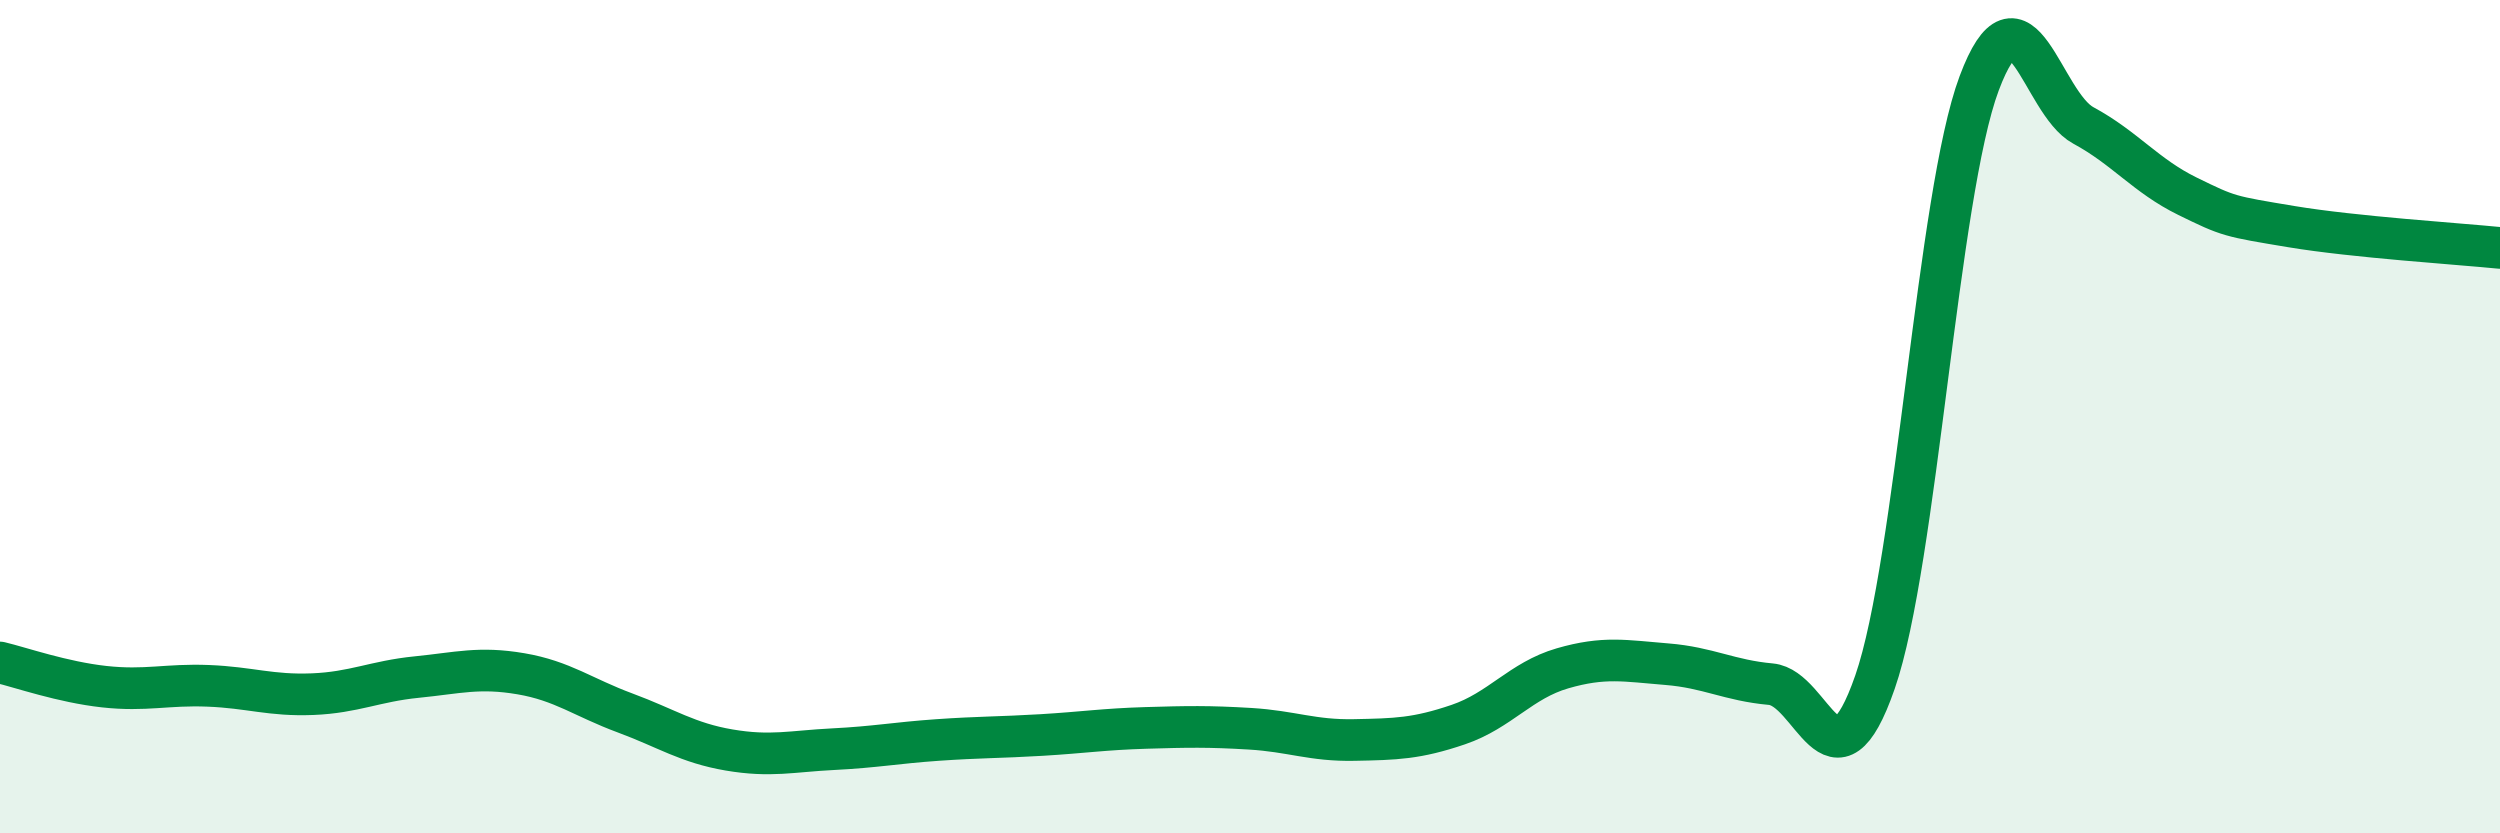 
    <svg width="60" height="20" viewBox="0 0 60 20" xmlns="http://www.w3.org/2000/svg">
      <path
        d="M 0,15.9 C 0.5,16.02 1.5,16.37 2.5,16.48 C 3.5,16.59 4,16.42 5,16.46 C 6,16.5 6.5,16.7 7.5,16.66 C 8.5,16.62 9,16.35 10,16.25 C 11,16.15 11.5,16 12.5,16.17 C 13.5,16.34 14,16.74 15,17.11 C 16,17.48 16.5,17.83 17.5,18 C 18.5,18.17 19,18.03 20,17.98 C 21,17.93 21.5,17.83 22.5,17.76 C 23.5,17.69 24,17.7 25,17.64 C 26,17.58 26.5,17.5 27.5,17.47 C 28.5,17.44 29,17.43 30,17.49 C 31,17.55 31.5,17.78 32.5,17.76 C 33.5,17.74 34,17.73 35,17.39 C 36,17.05 36.5,16.33 37.5,16.04 C 38.5,15.75 39,15.86 40,15.94 C 41,16.02 41.5,16.33 42.5,16.42 C 43.5,16.51 44,19.25 45,16.37 C 46,13.49 46.5,4.67 47.5,2 C 48.5,-0.67 49,2.47 50,3.01 C 51,3.55 51.5,4.22 52.5,4.71 C 53.5,5.2 53.5,5.19 55,5.44 C 56.5,5.69 59,5.85 60,5.95L60 20L0 20Z"
        fill="#008740"
        opacity="0.1"
        stroke-linecap="round"
        stroke-linejoin="round"
      />
      <path
        d="M 0,15.9 C 0.5,16.02 1.5,16.37 2.5,16.48 C 3.5,16.59 4,16.42 5,16.46 C 6,16.5 6.5,16.7 7.5,16.66 C 8.5,16.62 9,16.35 10,16.25 C 11,16.15 11.5,16 12.5,16.17 C 13.5,16.34 14,16.74 15,17.11 C 16,17.48 16.5,17.83 17.5,18 C 18.5,18.17 19,18.03 20,17.98 C 21,17.93 21.5,17.83 22.5,17.76 C 23.5,17.69 24,17.7 25,17.64 C 26,17.58 26.5,17.5 27.5,17.47 C 28.5,17.44 29,17.43 30,17.49 C 31,17.55 31.5,17.78 32.5,17.76 C 33.5,17.74 34,17.73 35,17.39 C 36,17.05 36.5,16.33 37.5,16.04 C 38.5,15.75 39,15.86 40,15.94 C 41,16.02 41.5,16.33 42.5,16.42 C 43.5,16.51 44,19.25 45,16.37 C 46,13.49 46.5,4.67 47.5,2 C 48.5,-0.67 49,2.47 50,3.01 C 51,3.55 51.5,4.22 52.5,4.71 C 53.5,5.2 53.5,5.19 55,5.44 C 56.5,5.69 59,5.85 60,5.95"
        stroke="#008740"
        stroke-width="1"
        fill="none"
        stroke-linecap="round"
        stroke-linejoin="round"
      />
    </svg>
  